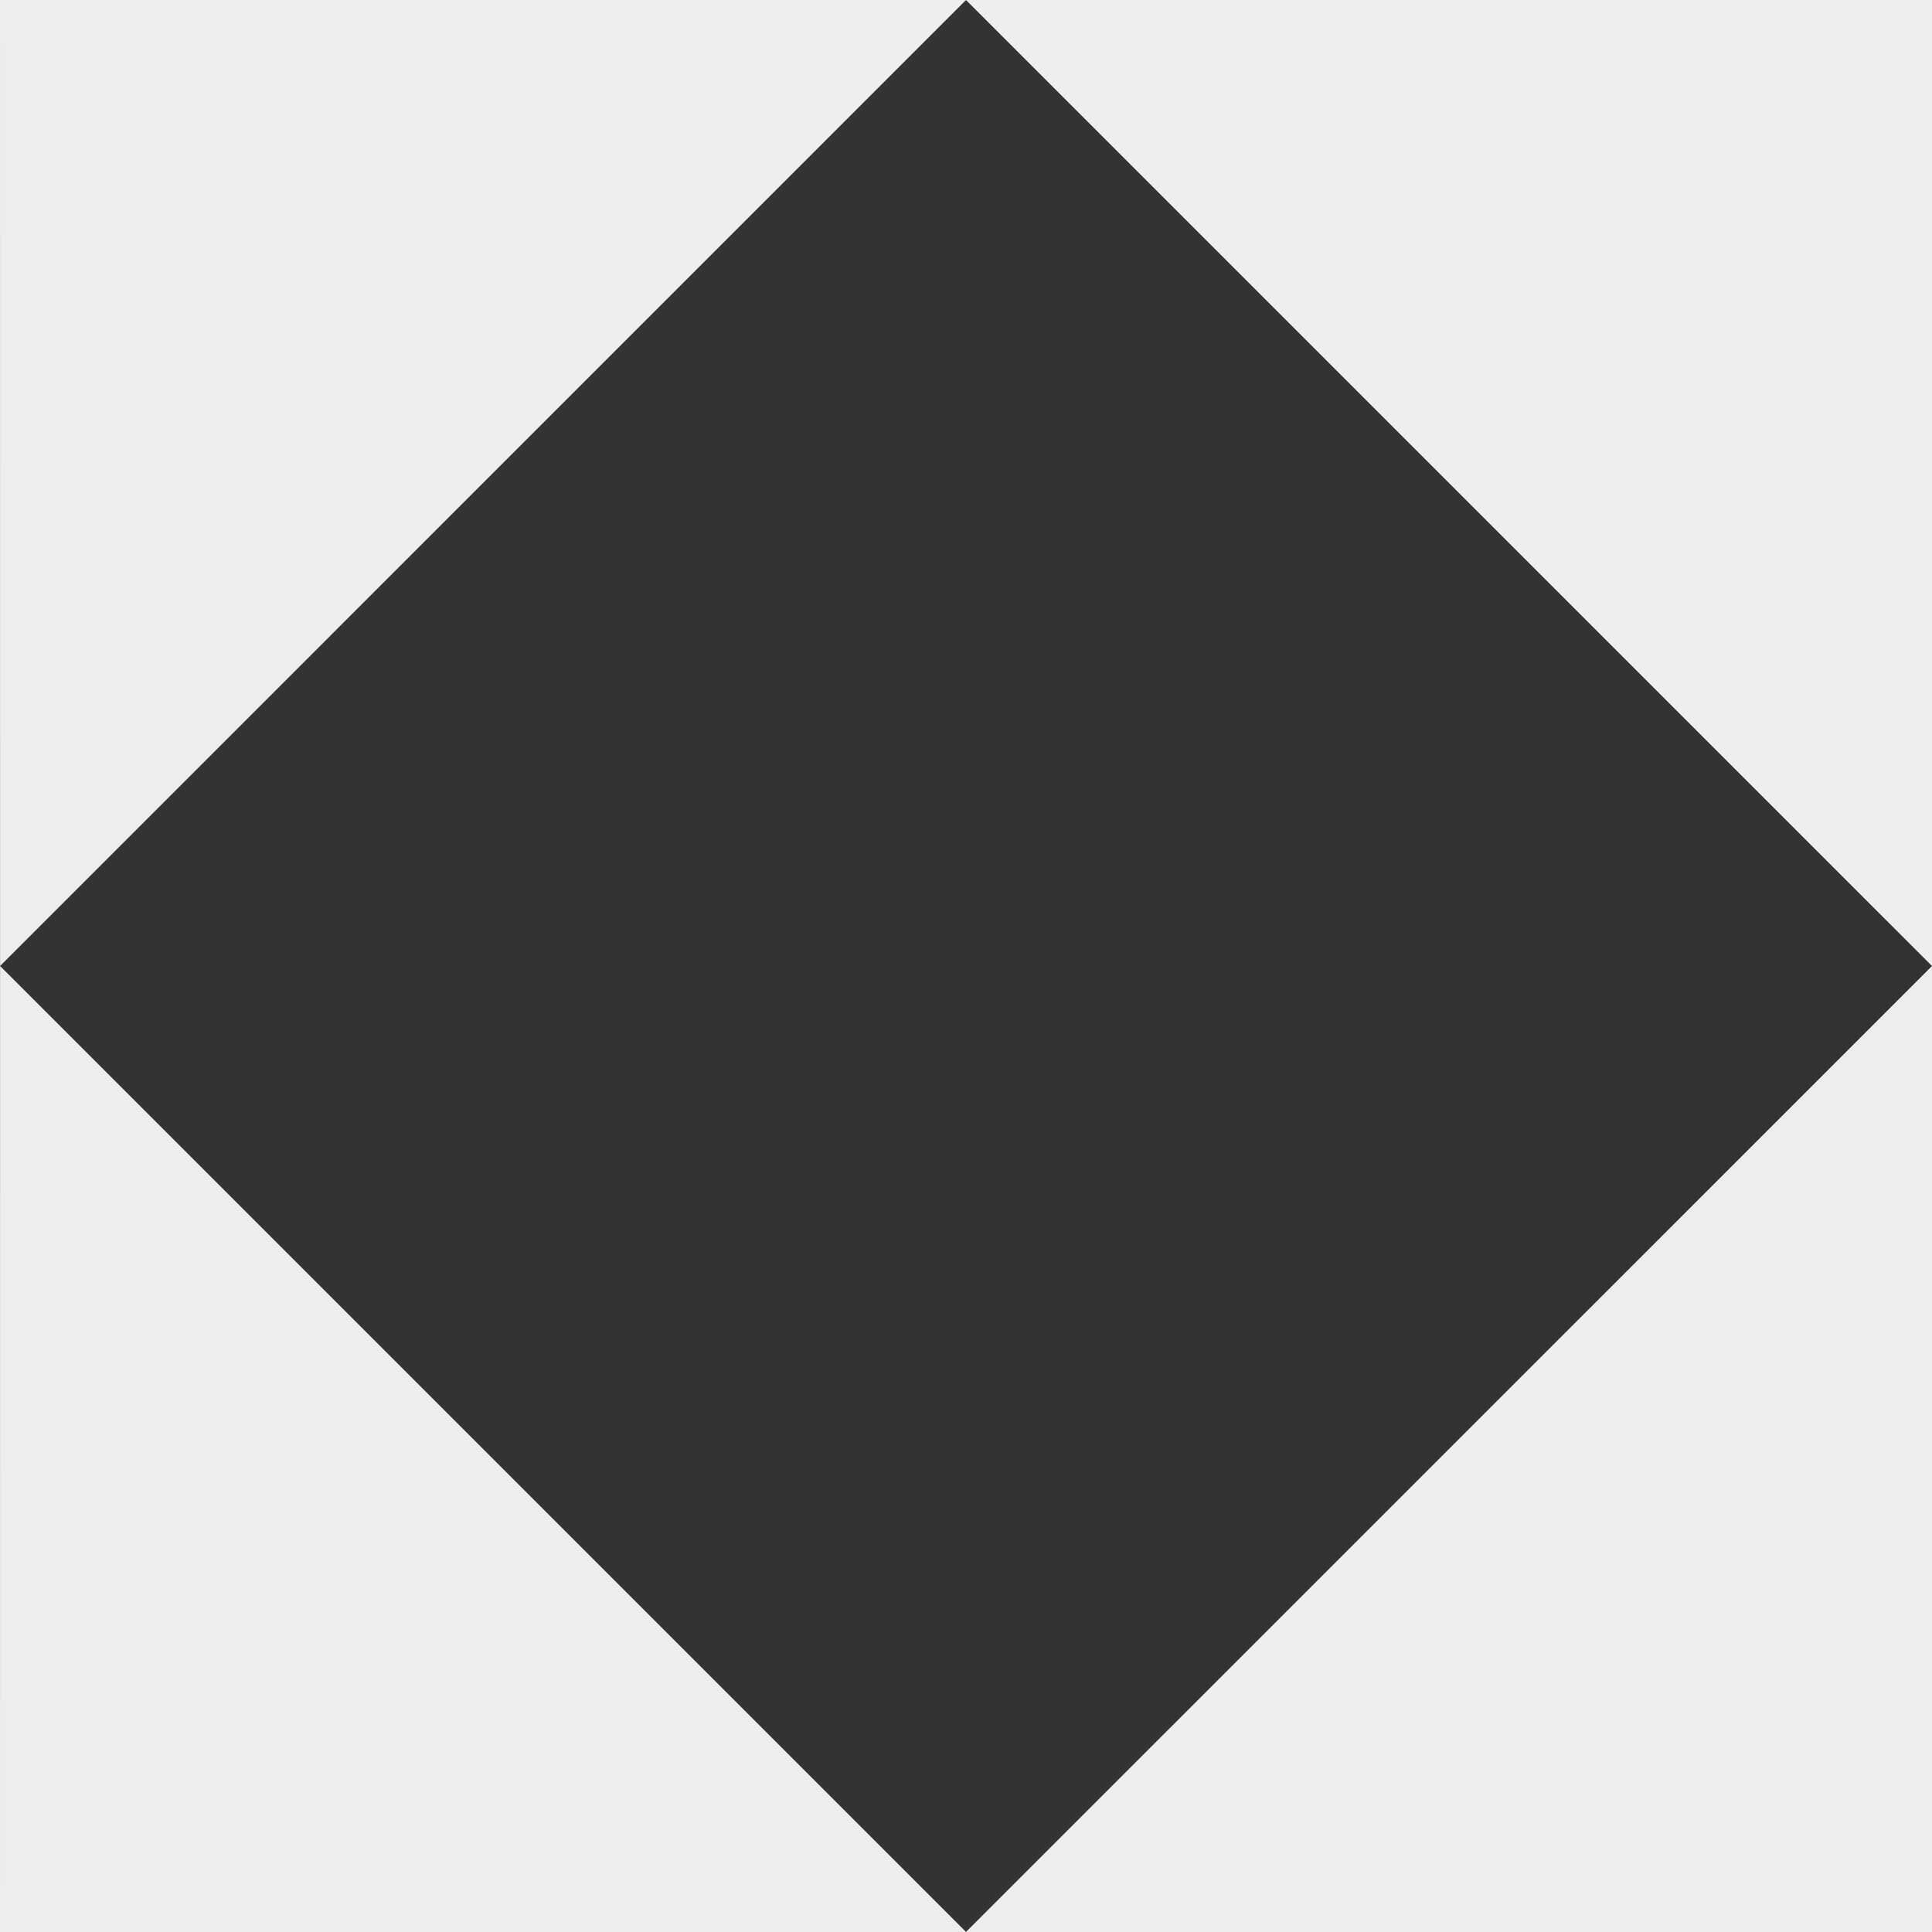 <?xml version="1.0" encoding="UTF-8"?> <svg xmlns="http://www.w3.org/2000/svg" width="60" height="60" viewBox="0 0 60 60" fill="none"><rect x="0" y="0" width="60" height="60" fill="#333333" stroke="none"/><g clip-path="url(#clip0_34_1737)"><path fill-rule="evenodd" clip-rule="evenodd" d="M60 0H0L0.002 30L0 60H60V30V0ZM60 30L30 59.998L0.002 30L30 0.001L60 30Z" fill="#EDEDED"></path></g><defs><clipPath id="clip0_34_1737"><rect width="60" height="60" fill="white"></rect></clipPath></defs></svg> 